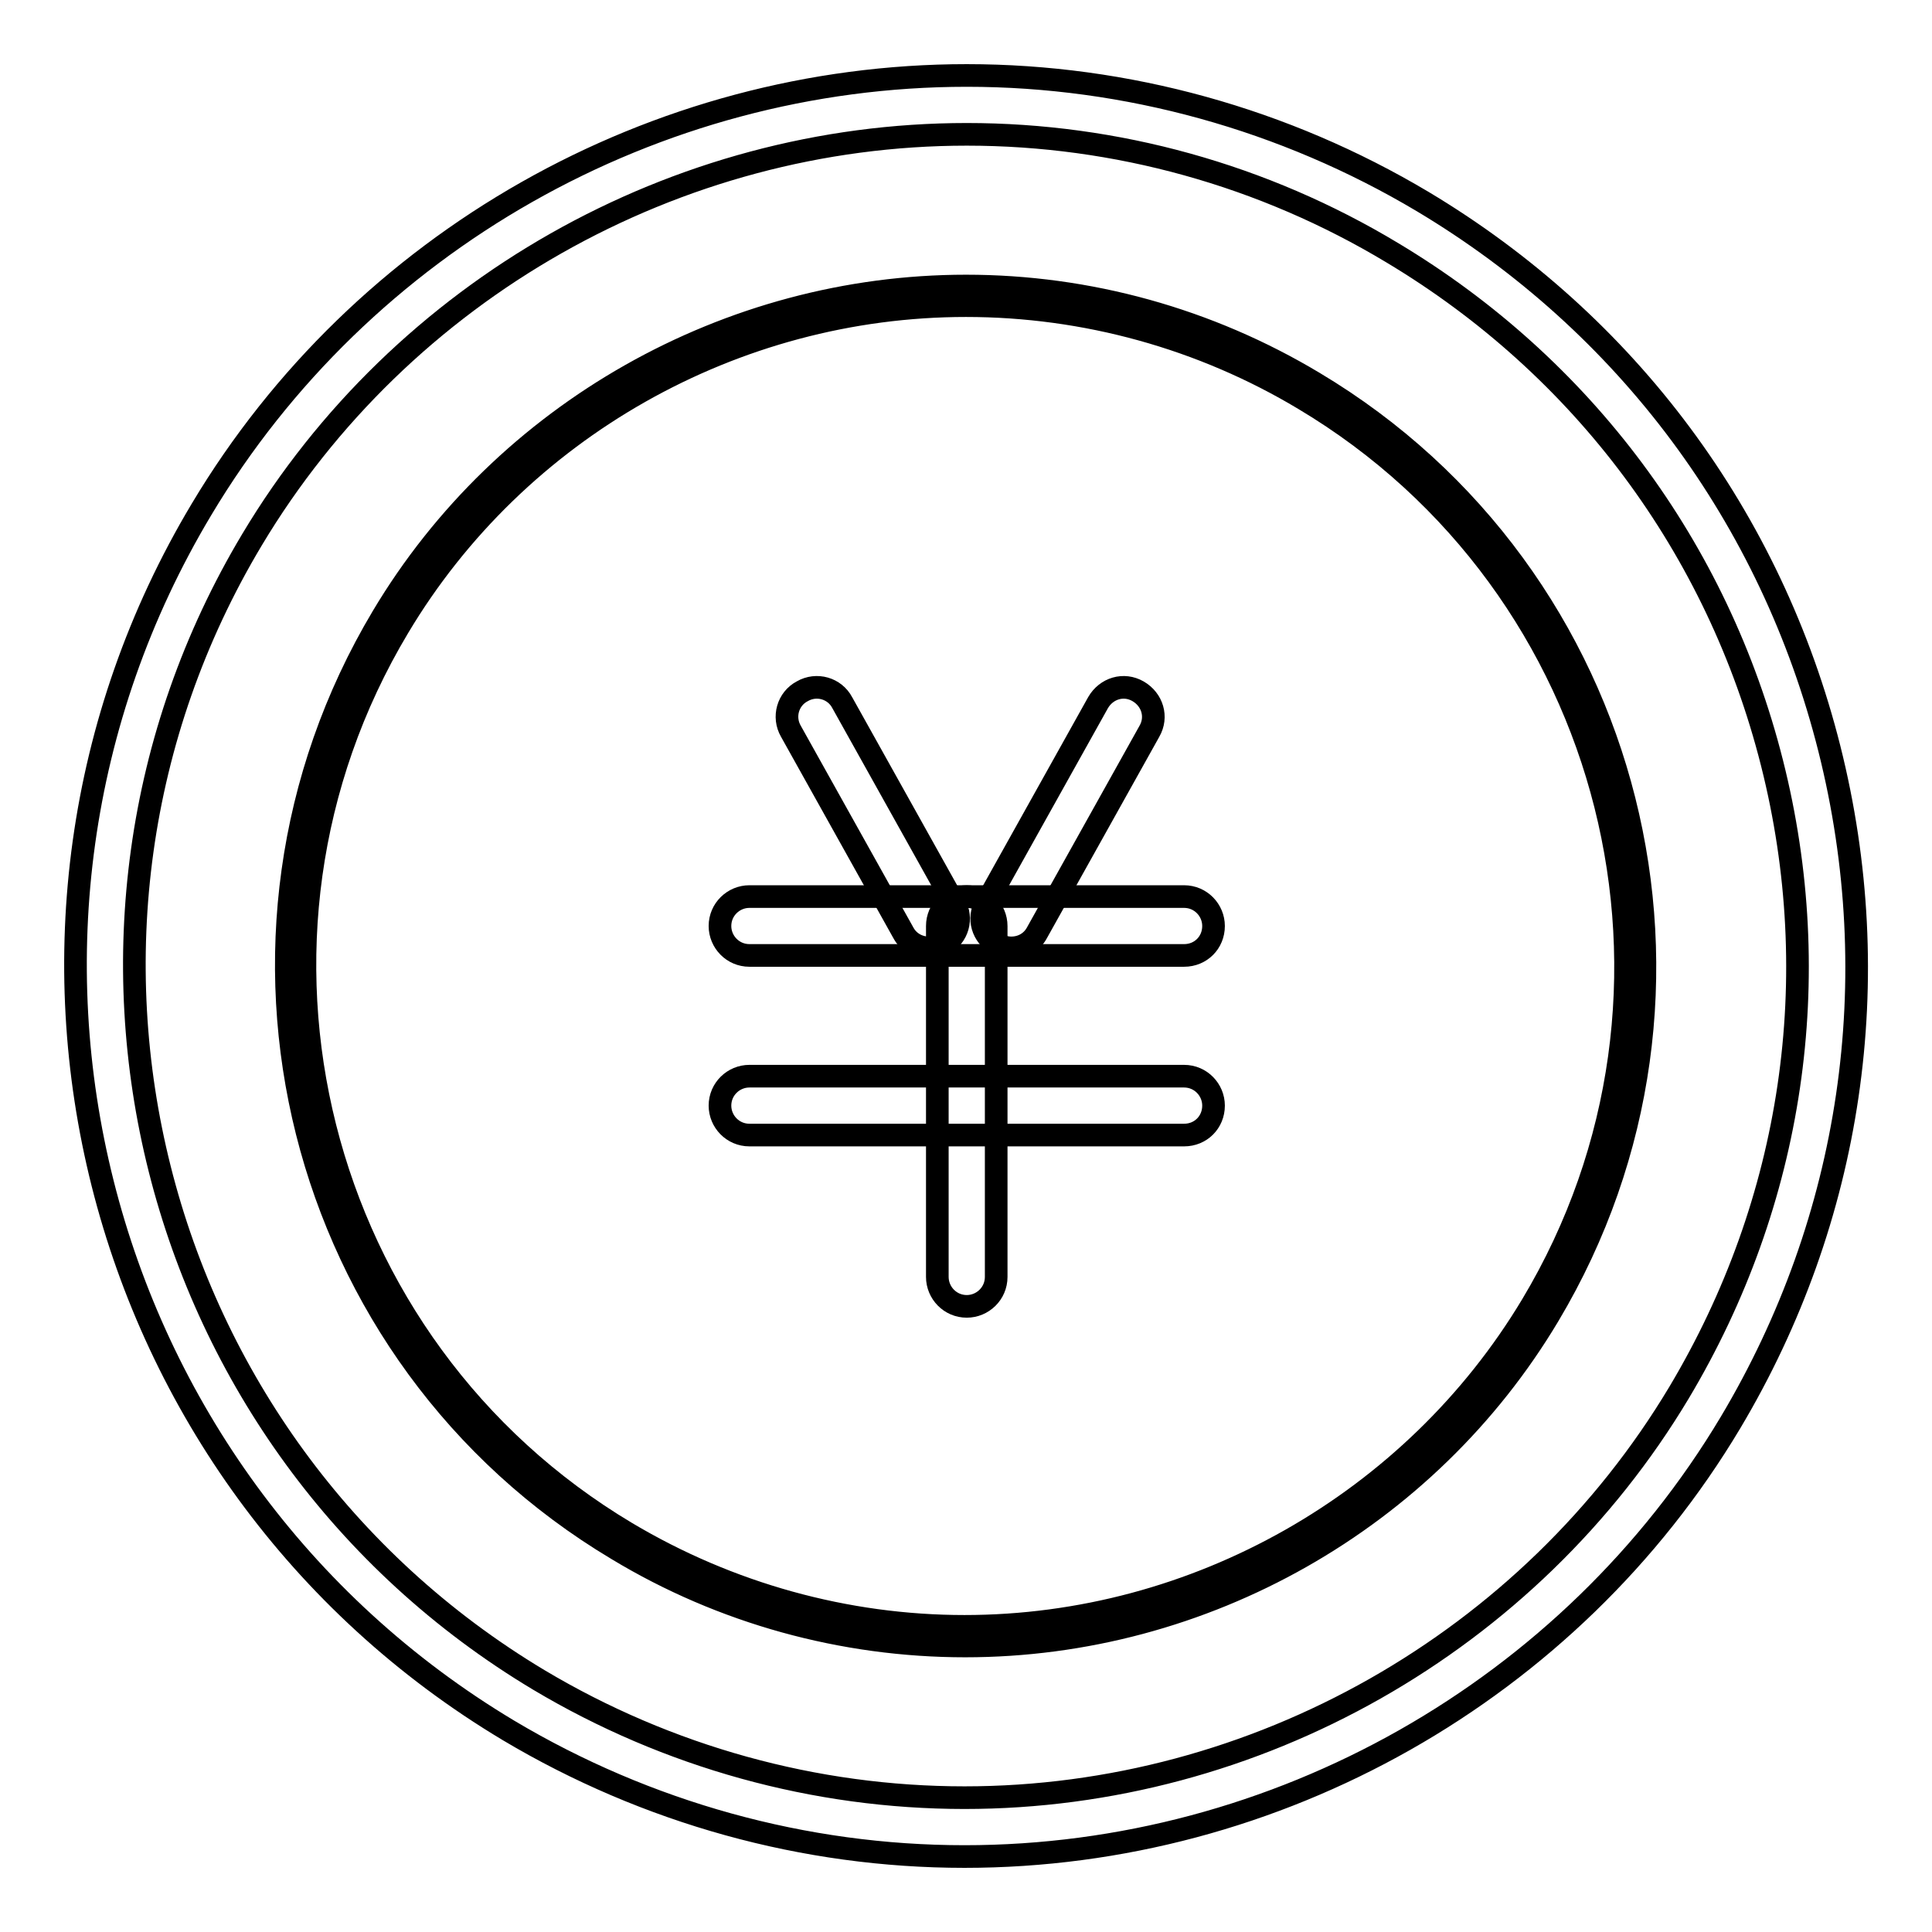 <?xml version="1.0" encoding="utf-8"?>
<!-- Svg Vector Icons : http://www.onlinewebfonts.com/icon -->
<!DOCTYPE svg PUBLIC "-//W3C//DTD SVG 1.1//EN" "http://www.w3.org/Graphics/SVG/1.1/DTD/svg11.dtd">
<svg version="1.1" xmlns="http://www.w3.org/2000/svg" xmlns:xlink="http://www.w3.org/1999/xlink" x="0px" y="0px" viewBox="0 0 256 256" enable-background="new 0 0 256 256" xml:space="preserve">
<g><g><path stroke-width="3" fill-opacity="0" stroke="#000000"  d="M127.8,246c-21.2,0-42.1-5.8-60.4-16.7C11.6,195.9-6.7,123.3,26.7,67.5C47.9,32,86.7,10,128.1,10c21.2,0,42.1,5.8,60.4,16.7c27.1,16.2,46.2,41.9,53.9,72.5c7.7,30.6,3,62.3-13.1,89.3C208.1,224,169.2,246,127.8,246 M128.1,17.8c-38.6,0-74.9,20.6-94.7,53.7c-31.2,52.1-14.1,119.9,38,151.1c17.1,10.2,36.6,15.6,56.4,15.6c38.6,0,74.9-20.6,94.7-53.7c15.1-25.3,19.5-54.9,12.3-83.4c-7.2-28.5-25.1-52.5-50.3-67.6C167.4,23.2,147.9,17.8,128.1,17.8"/><path stroke-width="3" fill-opacity="0" stroke="#000000"  d="M127.9,218.1c-16.2,0-32.2-4.4-46.1-12.8c-42.7-25.5-56.6-80.9-31.1-123.6C66.8,54.7,96.5,37.9,128,37.9c16.2,0,32.1,4.4,46.1,12.8c42.7,25.5,56.6,80.9,31.1,123.6C189.1,201.3,159.5,218.1,127.9,218.1 M128,40.5c-30.7,0-59.5,16.3-75.2,42.6c-24.8,41.4-11.2,95.3,30.2,120c13.6,8.1,29.1,12.4,44.8,12.4c30.7,0,59.5-16.4,75.2-42.6c24.8-41.4,11.2-95.3-30.2-120C159.3,44.8,143.8,40.5,128,40.5"/><path stroke-width="3" fill-opacity="0" stroke="#000000"  d="M156.9,126.6H99.3c-2.2,0-3.9-1.8-3.9-3.9c0-2.2,1.8-3.9,3.9-3.9h57.6c2.2,0,3.9,1.8,3.9,3.9C160.8,124.9,159.1,126.6,156.9,126.6"/><path stroke-width="3" fill-opacity="0" stroke="#000000"  d="M156.9,150.4H99.3c-2.2,0-3.9-1.8-3.9-3.9c0-2.2,1.8-3.9,3.9-3.9h57.6c2.2,0,3.9,1.8,3.9,3.9C160.8,148.7,159.1,150.4,156.9,150.4"/><path stroke-width="3" fill-opacity="0" stroke="#000000"  d="M128.1,173.1c-2.2,0-3.9-1.8-3.9-3.9v-46.5c0-2.2,1.8-3.9,3.9-3.9c2.2,0,3.9,1.8,3.9,3.9v46.5C132,171.4,130.2,173.1,128.1,173.1"/><path stroke-width="3" fill-opacity="0" stroke="#000000"  d="M134,125.6c-0.7,0-1.3-0.2-1.9-0.5c-1.9-1.1-2.6-3.4-1.5-5.3l14.9-26.7c1.1-1.9,3.4-2.6,5.3-1.5c1.9,1.1,2.6,3.4,1.5,5.3l-14.9,26.7C136.7,124.9,135.4,125.6,134,125.6"/><path stroke-width="3" fill-opacity="0" stroke="#000000"  d="M123.1,125.6c-1.4,0-2.7-0.7-3.4-2l-14.9-26.7c-1.1-1.9-0.4-4.3,1.5-5.3c1.9-1.1,4.3-0.4,5.3,1.5l14.9,26.7c1.1,1.9,0.4,4.3-1.5,5.3C124.4,125.5,123.7,125.6,123.1,125.6"/></g></g>
</svg>